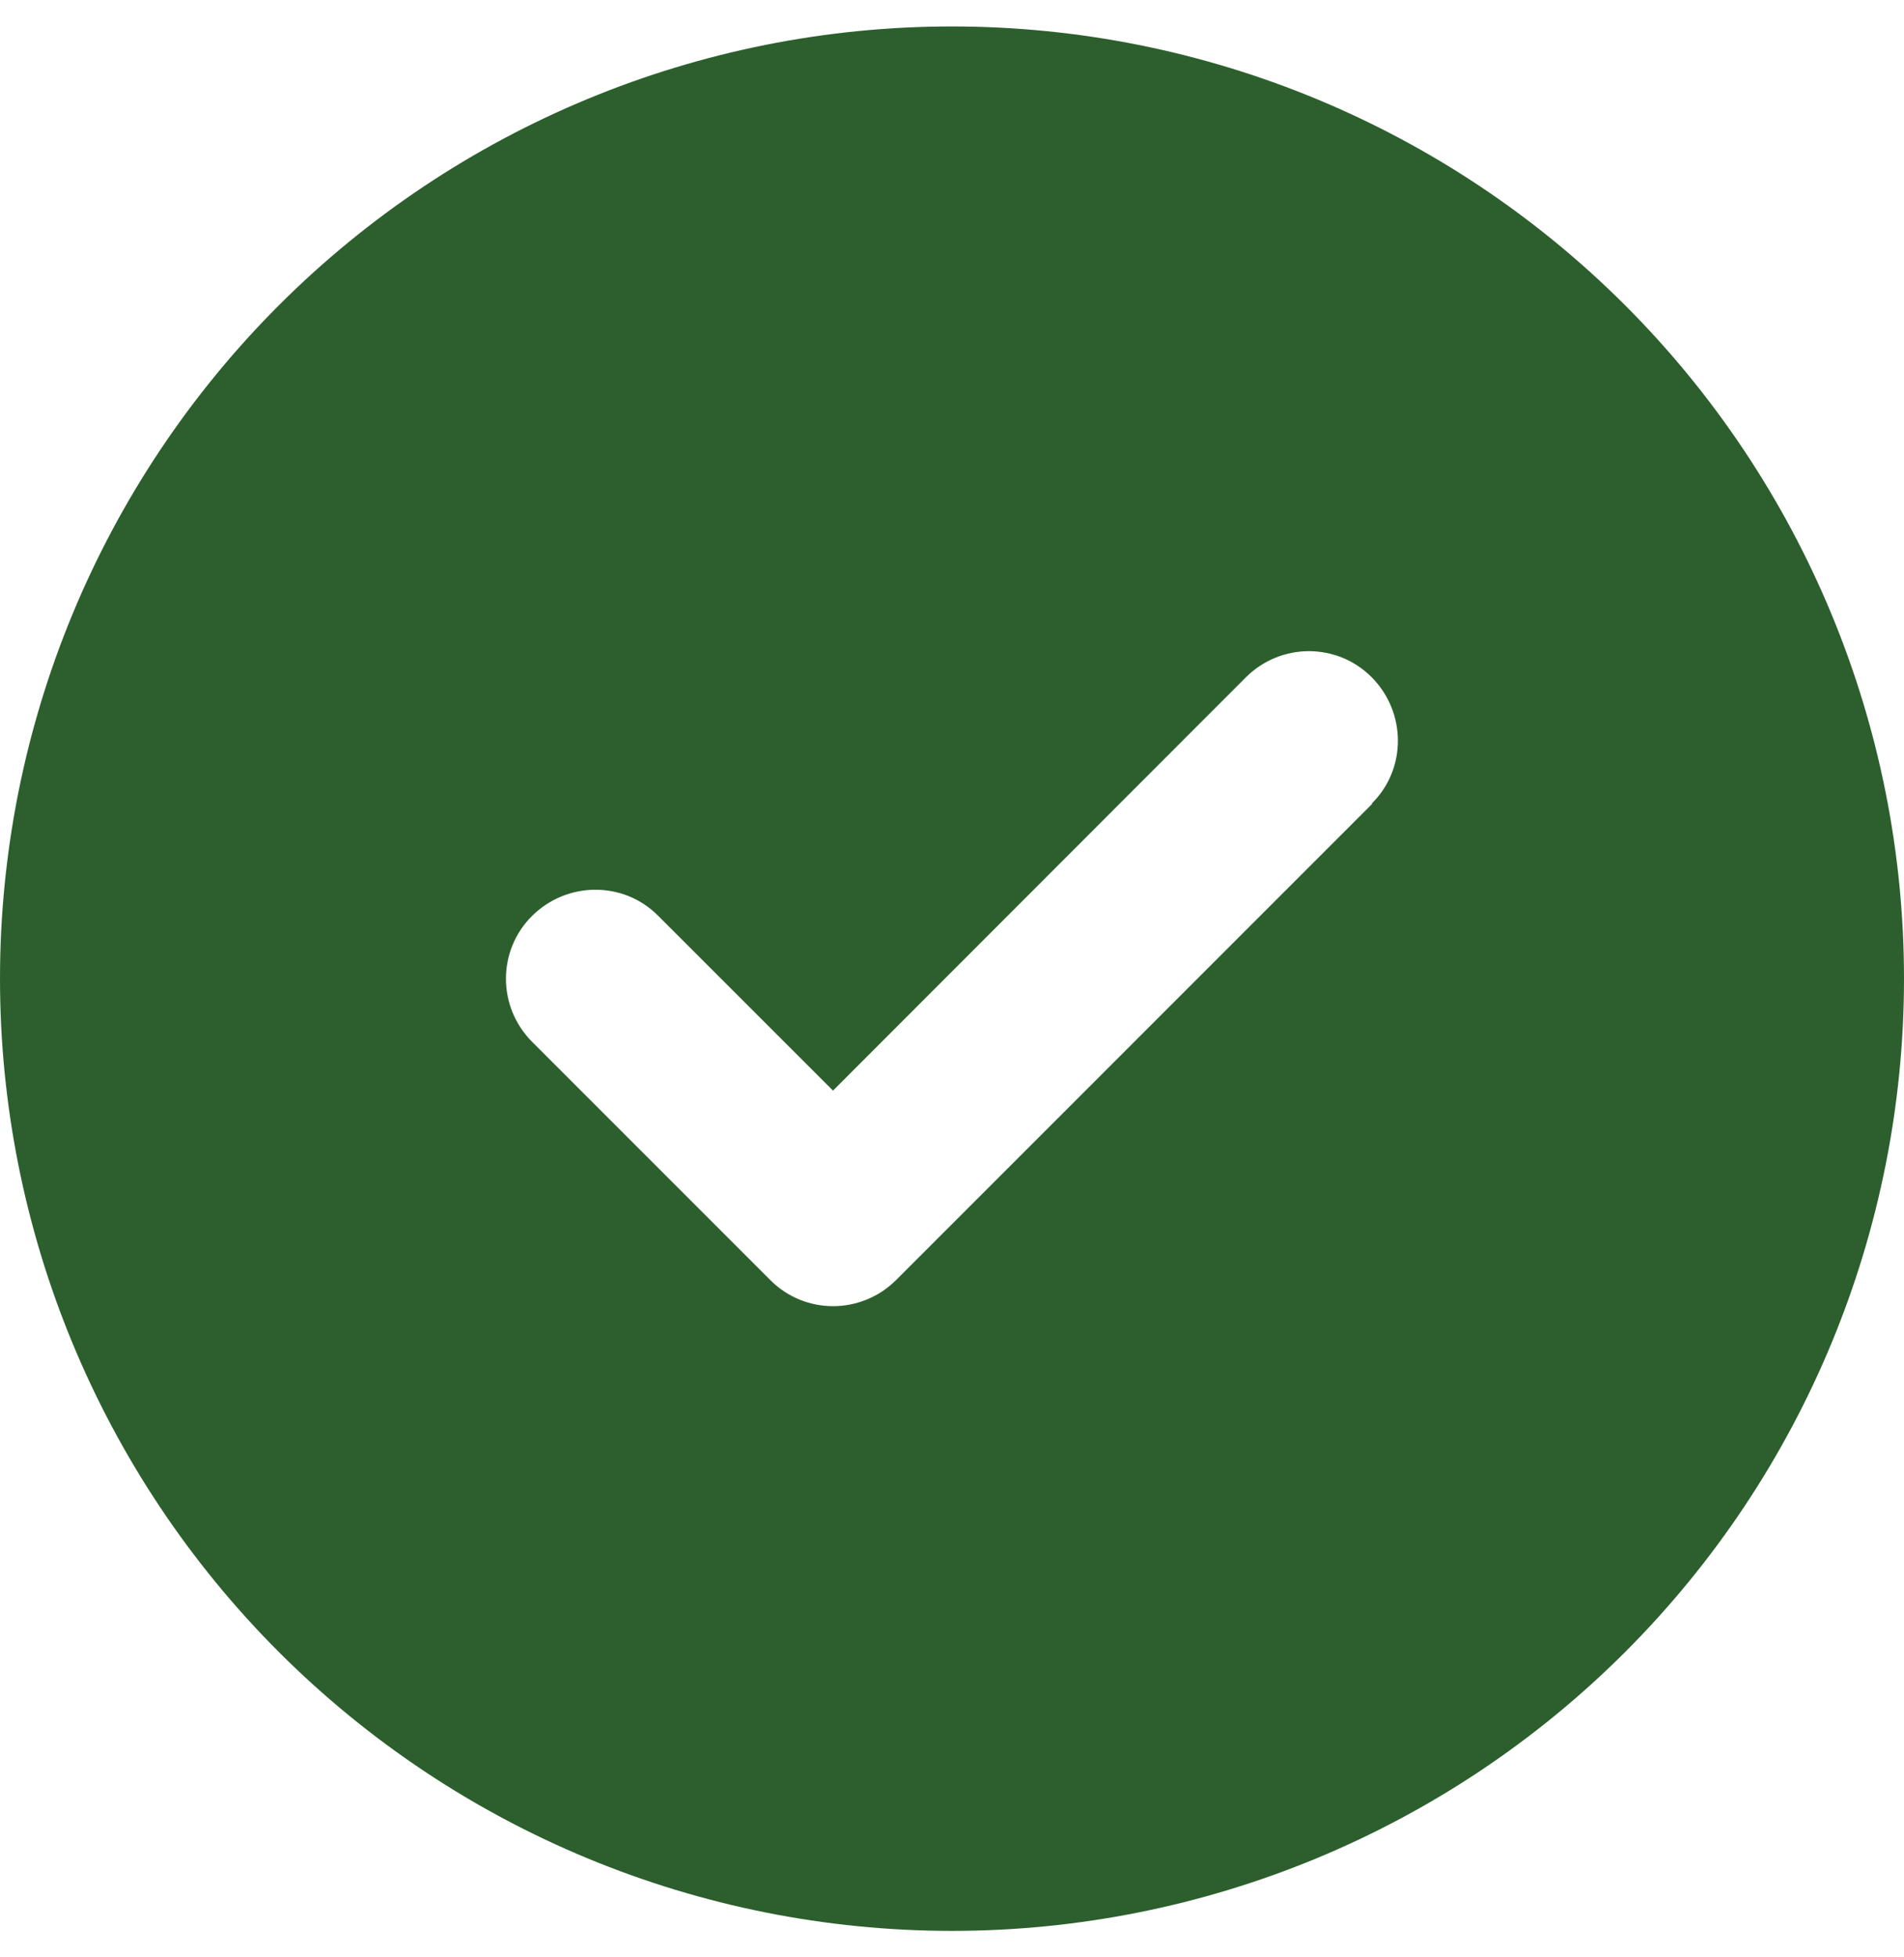 <svg width="36" height="37" viewBox="0 0 36 37" fill="none" xmlns="http://www.w3.org/2000/svg">
<g clip-path="url(#clip0_1250_764)">
<path d="M18 36.5C22.774 36.5 27.352 34.604 30.728 31.228C34.104 27.852 36 23.274 36 18.5C36 13.726 34.104 9.148 30.728 5.772C27.352 2.396 22.774 0.5 18 0.5C13.226 0.5 8.648 2.396 5.272 5.772C1.896 9.148 0 13.726 0 18.5C0 23.274 1.896 27.852 5.272 31.228C8.648 34.604 13.226 36.5 18 36.5ZM25.945 15.195L16.945 24.195C16.284 24.856 15.216 24.856 14.562 24.195L10.062 19.695C9.401 19.034 9.401 17.966 10.062 17.312C10.723 16.658 11.791 16.651 12.445 17.312L15.75 20.616L23.555 12.805C24.216 12.144 25.284 12.144 25.938 12.805C26.592 13.466 26.599 14.534 25.938 15.188L25.945 15.195Z" fill="#2C5F2D"/>
</g>
<defs>
<clipPath id="clip0_1250_764">
<path d="M0 0.5H36V36.5H0V0.5Z" fill="white"/>
</clipPath>
</defs>
</svg>
